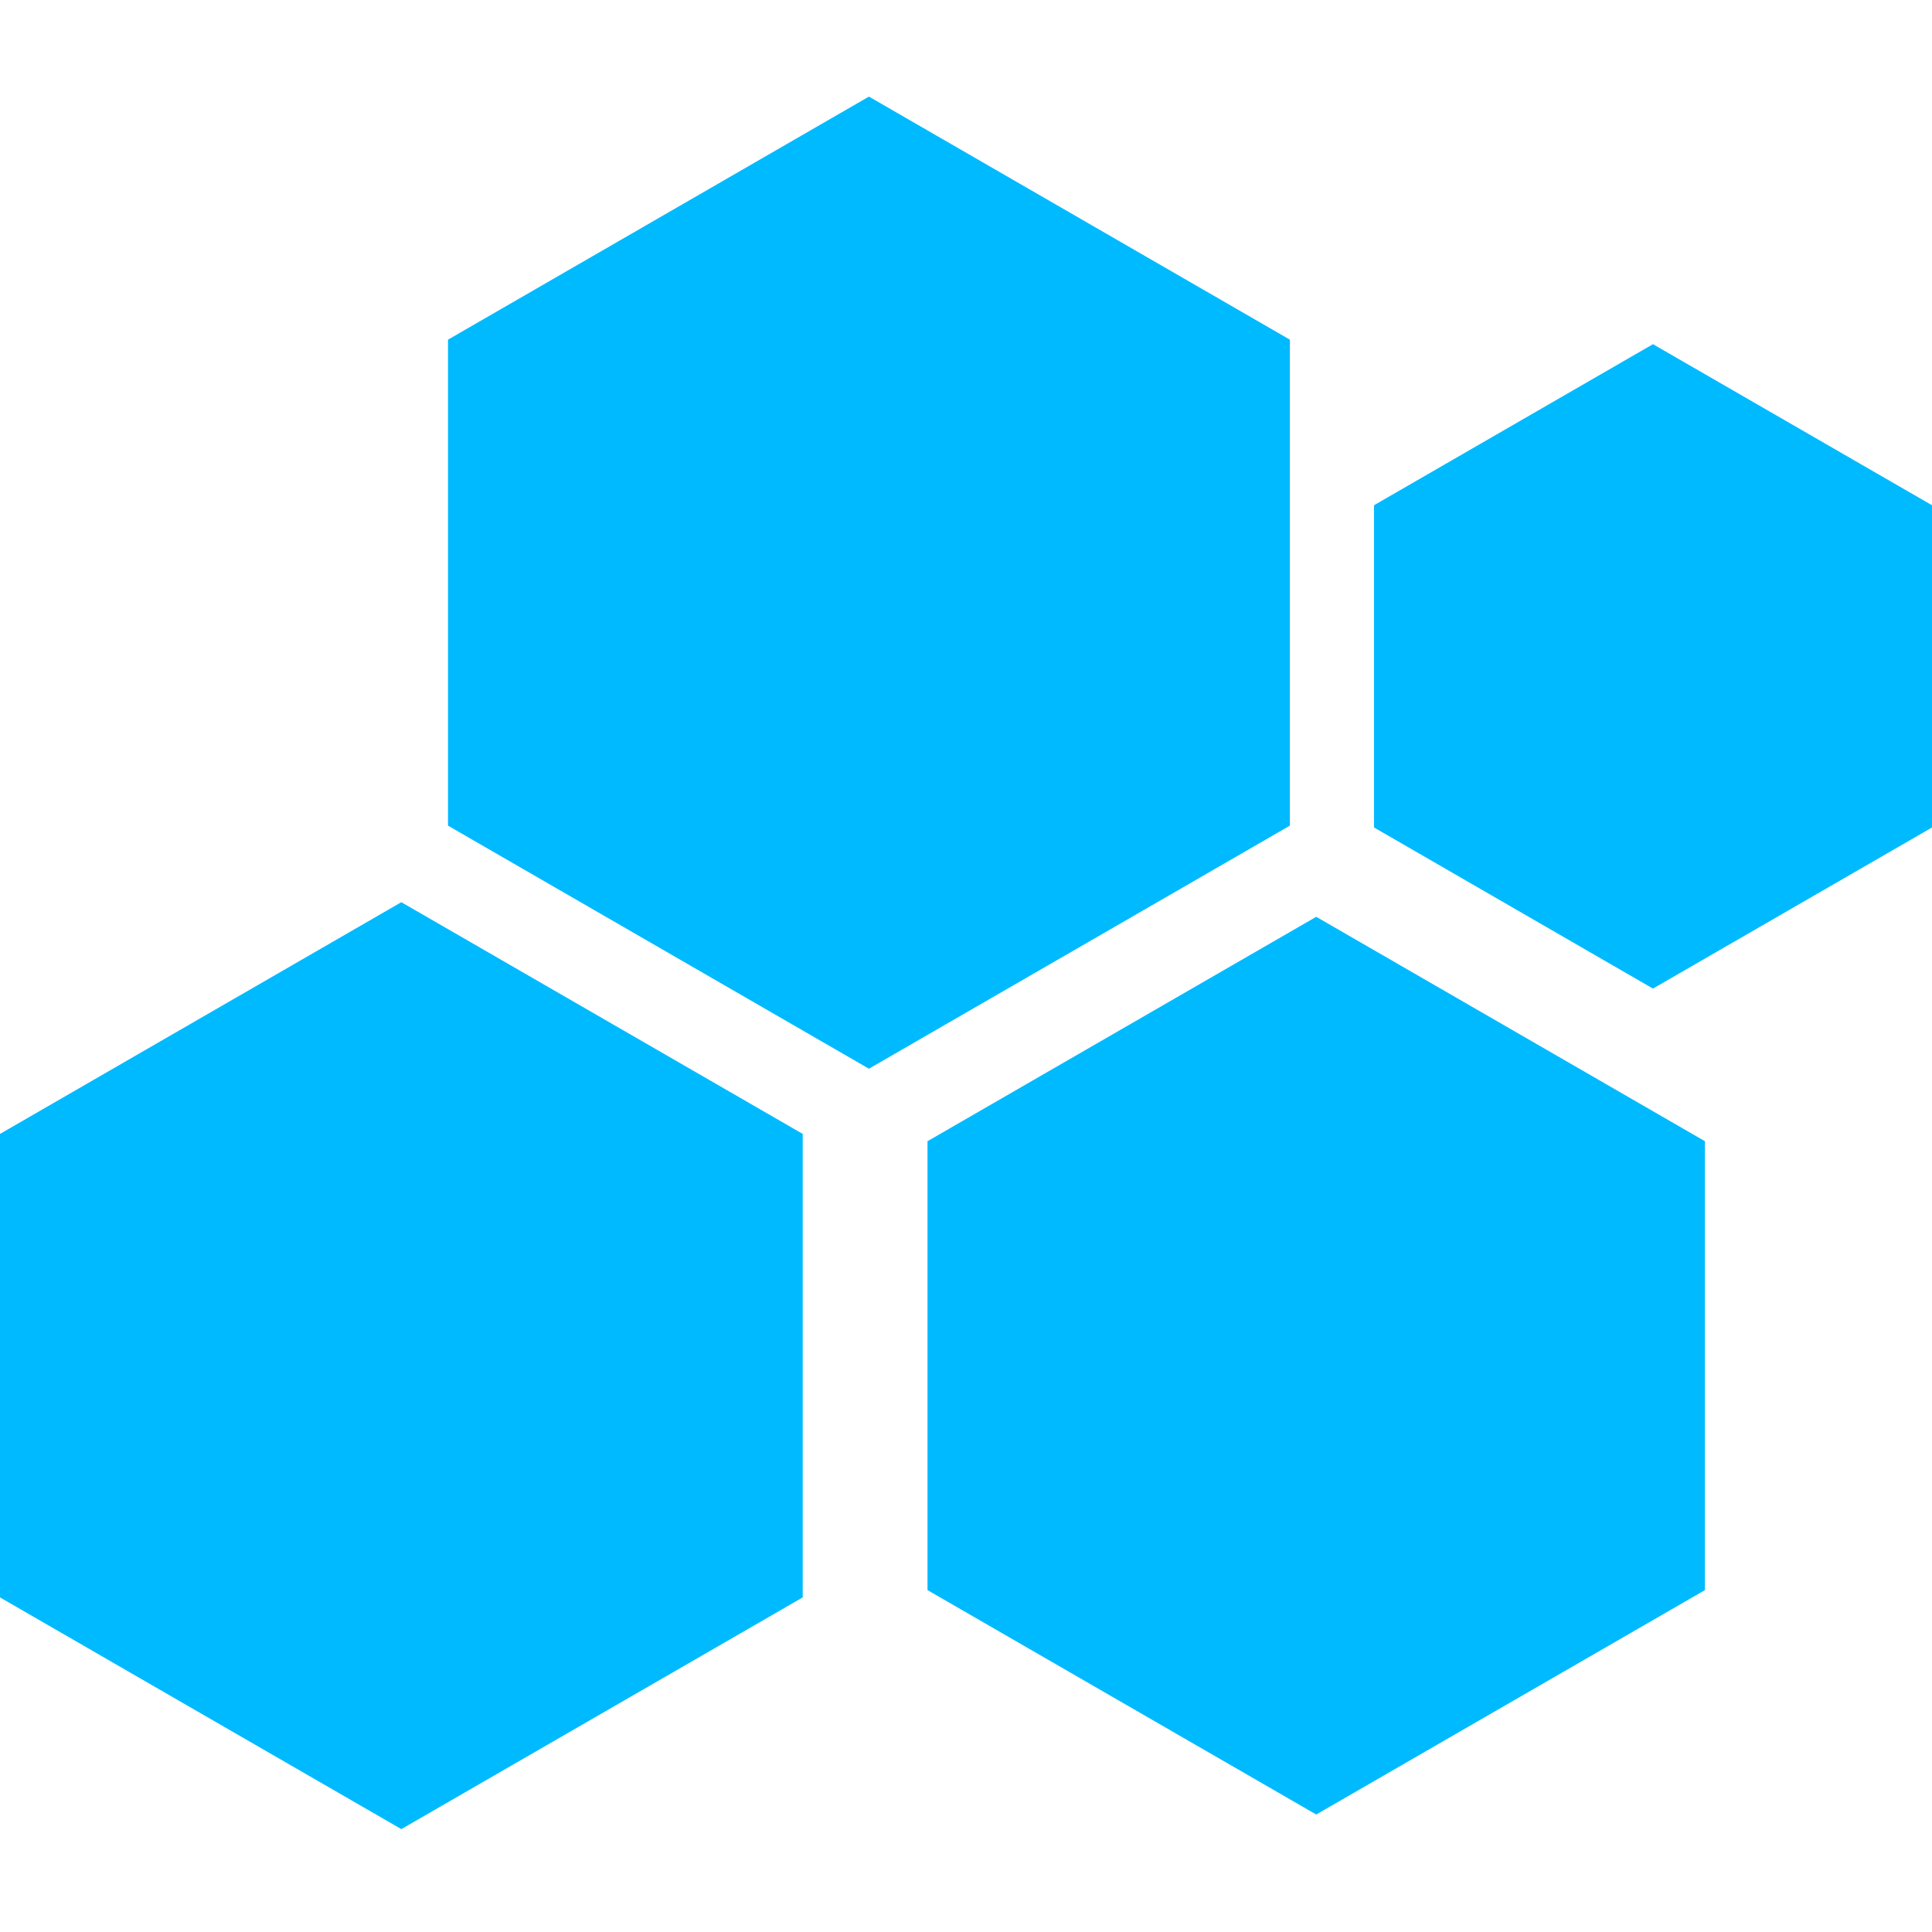 <svg xmlns="http://www.w3.org/2000/svg" width="80" height="80" viewBox="0 0 80 80" fill="none">
<g clip-path="url(#clip0)">
<path d="M18.551 14.065L35.981 4L53.411 14.065V34.188L35.981 44.253L18.551 34.188V14.065Z" fill="#00BAFF"/>
<path d="M56.895 20.921L68.446 14.252L80 20.921V34.264L68.446 40.935L56.895 34.264V20.921Z" fill="#00BAFF"/>
<path d="M0 46.953L16.618 37.358L33.239 46.953V66.145L16.618 75.74L0 66.145V46.953Z" fill="#00BAFF"/>
<path d="M38.406 47.255L54.502 37.963L70.597 47.255V65.843L54.502 75.135L38.406 65.843V47.255Z" fill="#00BAFF"/>
</g>
<defs>
<clipPath id="clip0">
<rect width="80" height="80" fill="white"/>
</clipPath>
</defs>
</svg>
